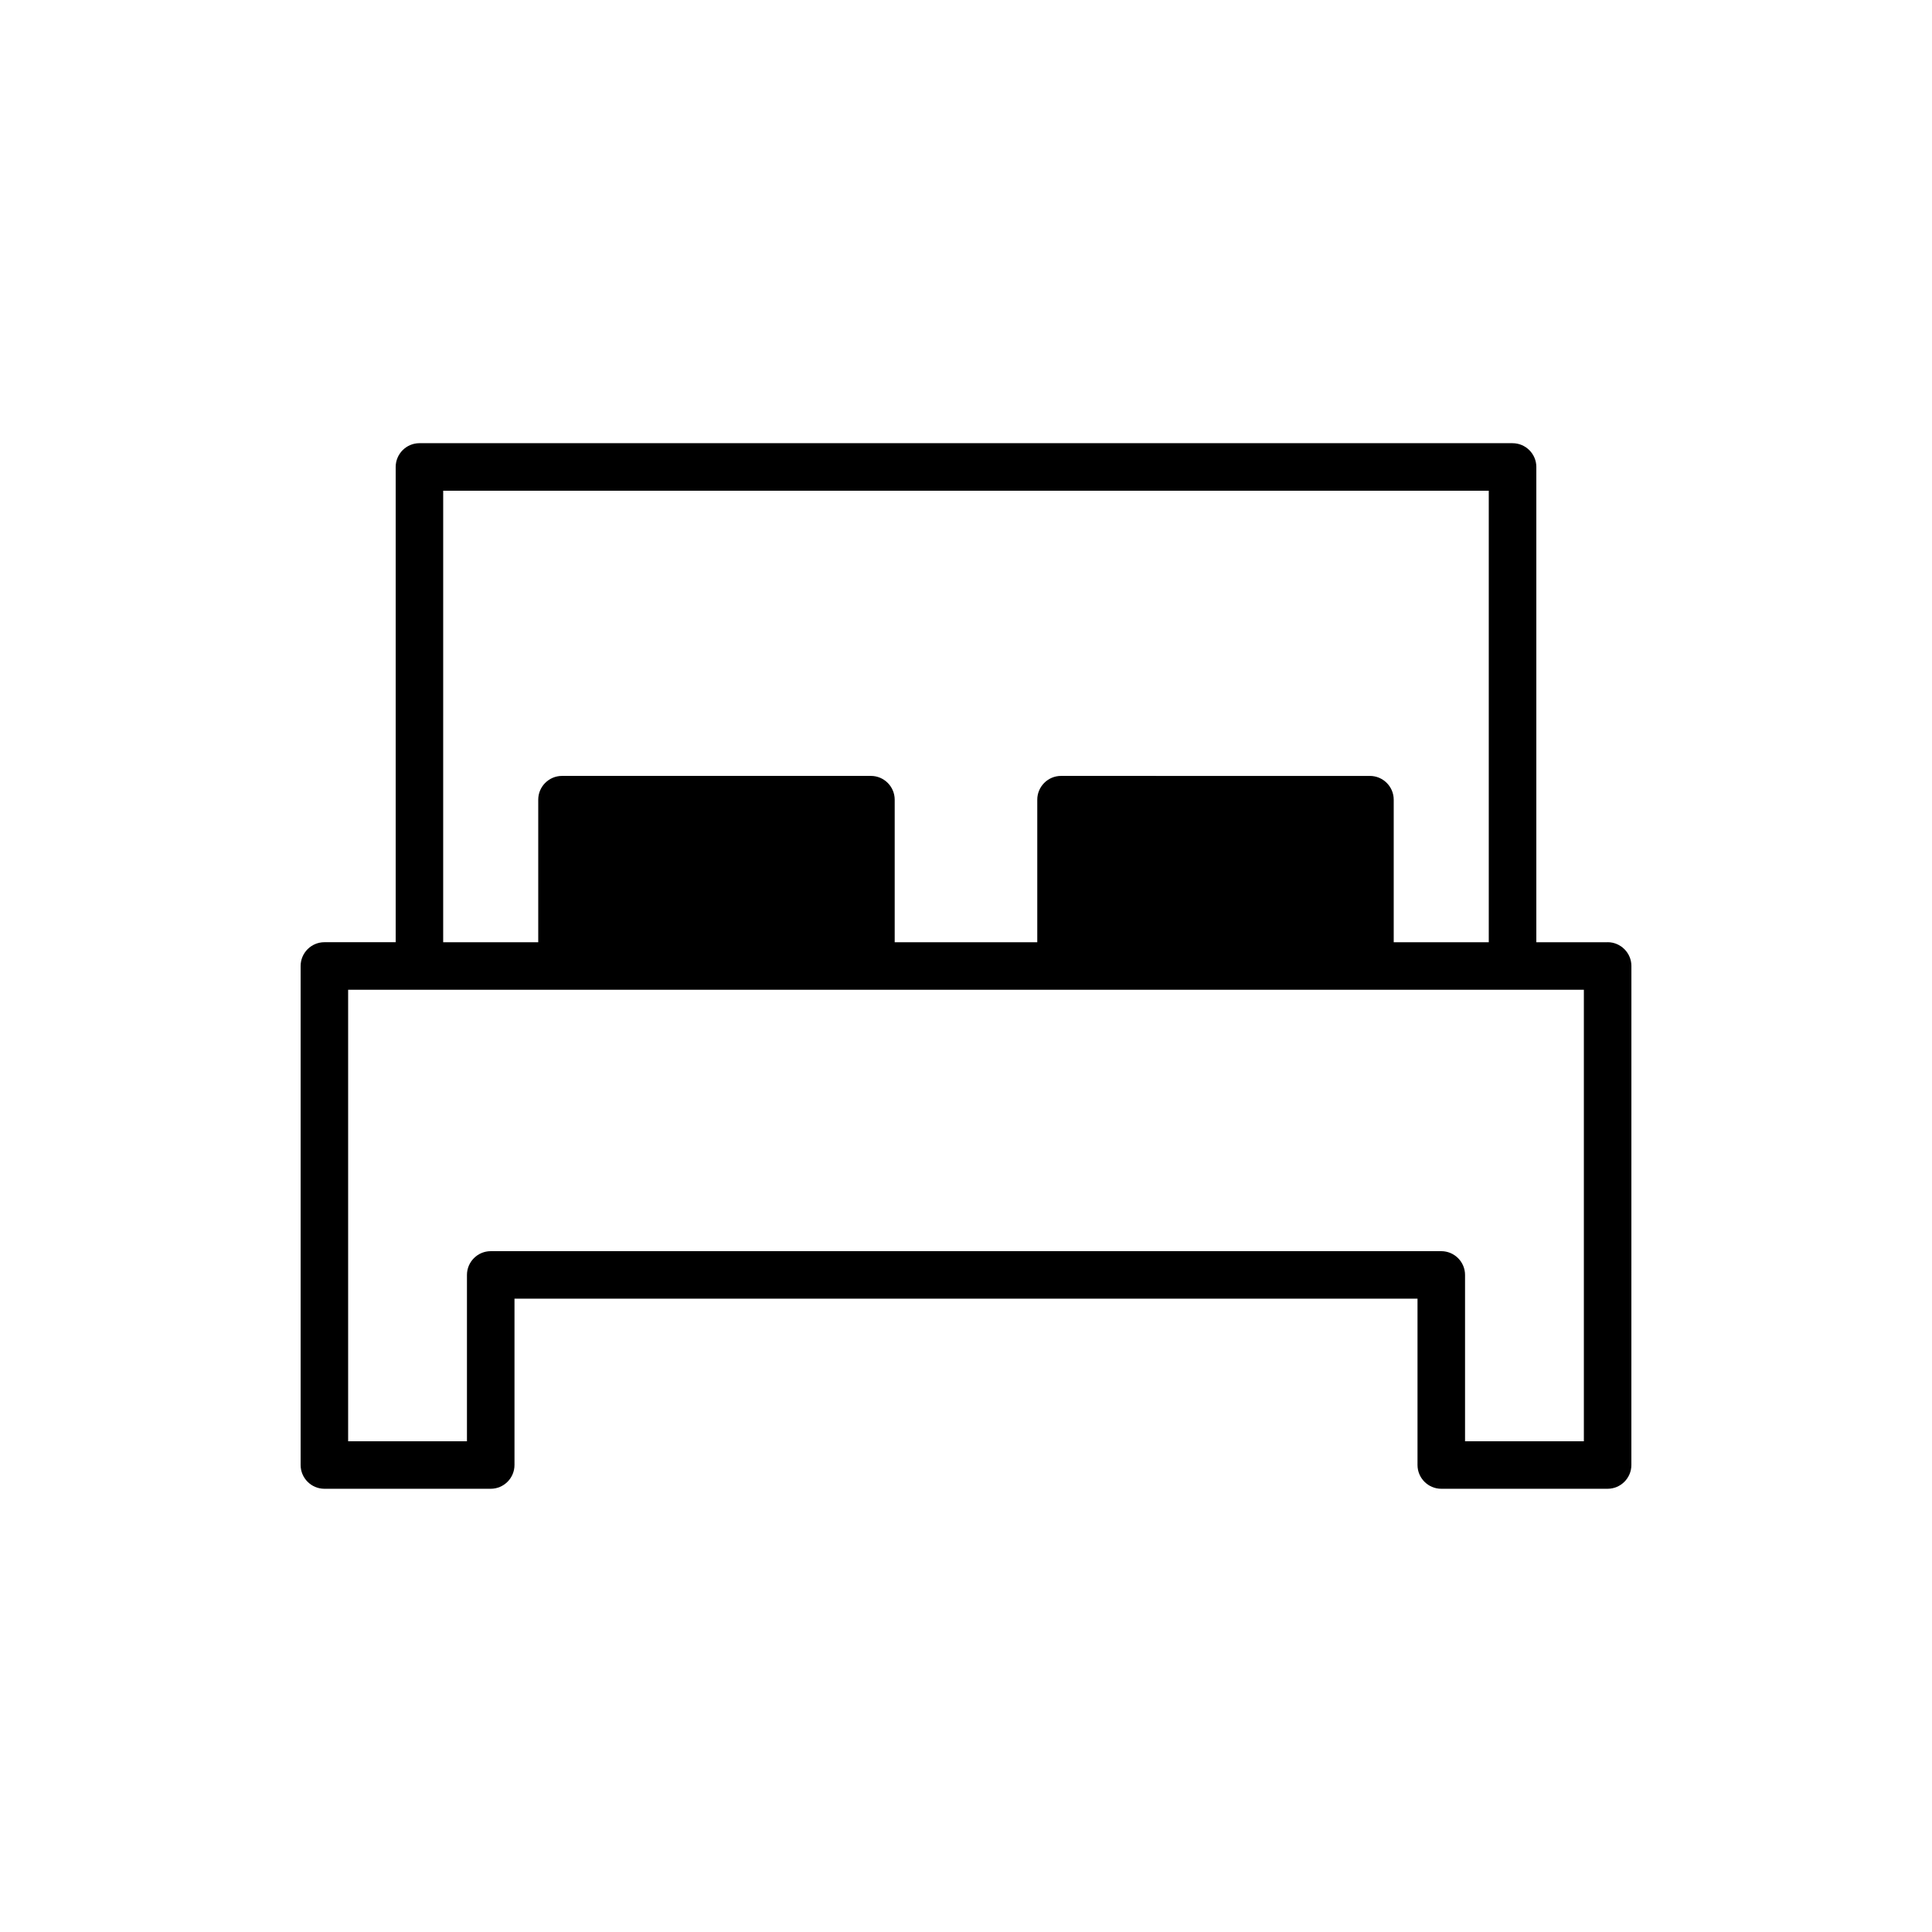 <?xml version="1.0" encoding="UTF-8"?>
<!-- Uploaded to: ICON Repo, www.svgrepo.com, Generator: ICON Repo Mixer Tools -->
<svg fill="#000000" width="800px" height="800px" version="1.1" viewBox="144 144 512 512" xmlns="http://www.w3.org/2000/svg">
 <path d="m570.04 393.7h-18.895v-125.95c0-3.465-2.832-6.297-6.297-6.297l-289.69-0.004c-3.465 0-6.297 2.832-6.297 6.297v125.95h-18.895c-3.465 0-6.297 2.832-6.297 6.297v132.25c0 3.465 2.832 6.297 6.297 6.297h44.082c3.465 0 6.297-2.832 6.297-6.297v-44.082h239.31v44.082c0 3.465 2.832 6.297 6.297 6.297h44.082c3.465 0 6.297-2.832 6.297-6.297l0.008-132.25c0-3.465-2.836-6.301-6.297-6.301zm-308.59-119.65h277.09v119.66h-25.191v-37.785c0-3.465-2.832-6.297-6.297-6.297l-81.867-0.004c-3.465 0-6.297 2.832-6.297 6.297v37.785h-37.785v-37.785c0-3.465-2.832-6.297-6.297-6.297h-81.871c-3.465 0-6.297 2.832-6.297 6.297v37.785h-25.191zm302.29 251.9h-31.488v-44.082c0-3.465-2.832-6.297-6.297-6.297h-251.91c-3.465 0-6.297 2.832-6.297 6.297v44.082h-31.488v-119.65h327.48z"/>
</svg>